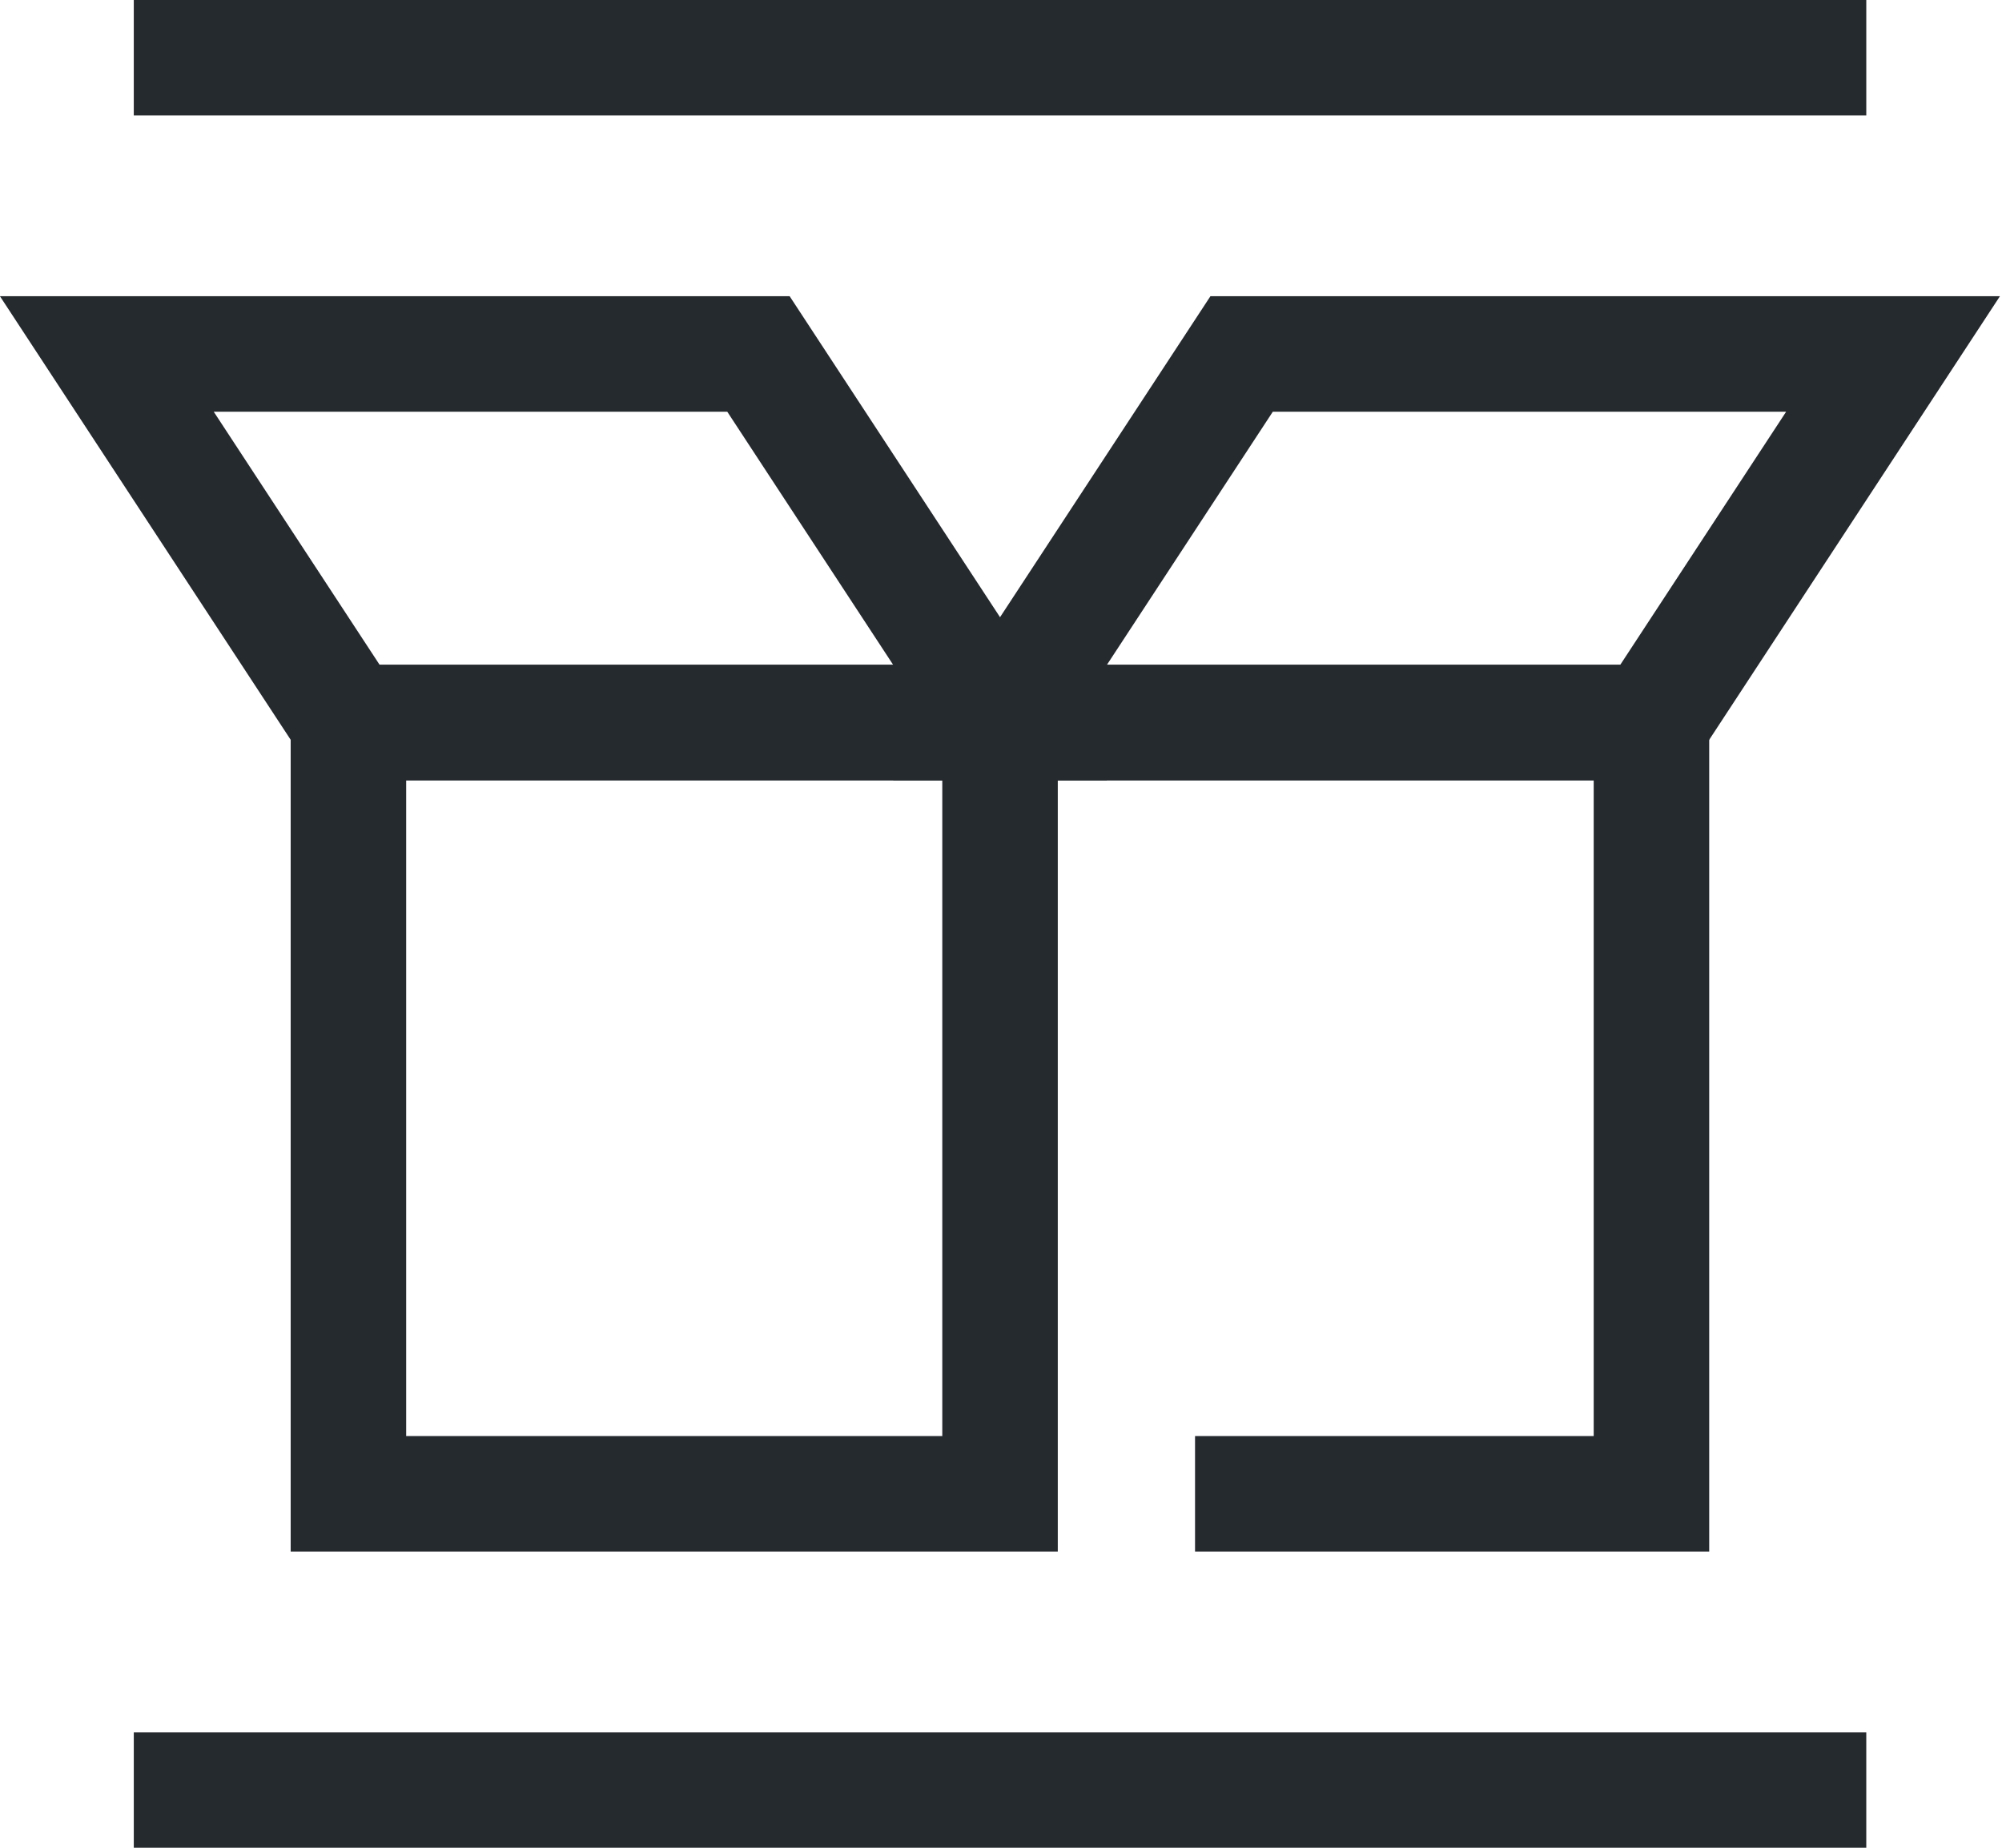 <svg width="104" height="96" viewBox="0 0 104 96" fill="none" xmlns="http://www.w3.org/2000/svg">
<g clip-path="url(#clip0_8503_1061)">
<path d="M51.95 37.54H18.1L5.55 18.39H39.4L51.95 37.54Z" stroke="#252A2E" stroke-width="6" stroke-miterlimit="10"/>
<path d="M51.95 37.54H85.79L98.34 18.39H64.5L51.95 37.54Z" stroke="#252A2E" stroke-width="6" stroke-miterlimit="10"/>
<path d="M51.95 37.54V77.61H18.1V37.54H85.79V77.61H62.08" stroke="#252A2E" stroke-width="6" stroke-miterlimit="10"/>
<path d="M96.95 3H6.95" stroke="#252A2E" stroke-width="6" stroke-miterlimit="10"/>
<path d="M6.95 93H96.95" stroke="#252A2E" stroke-width="6" stroke-miterlimit="10"/>
</g>
<defs>
<clipPath id="clip0_8503_1061">
<rect width="103.89" height="96" fill="white"/>
</clipPath>
</defs>
</svg>
